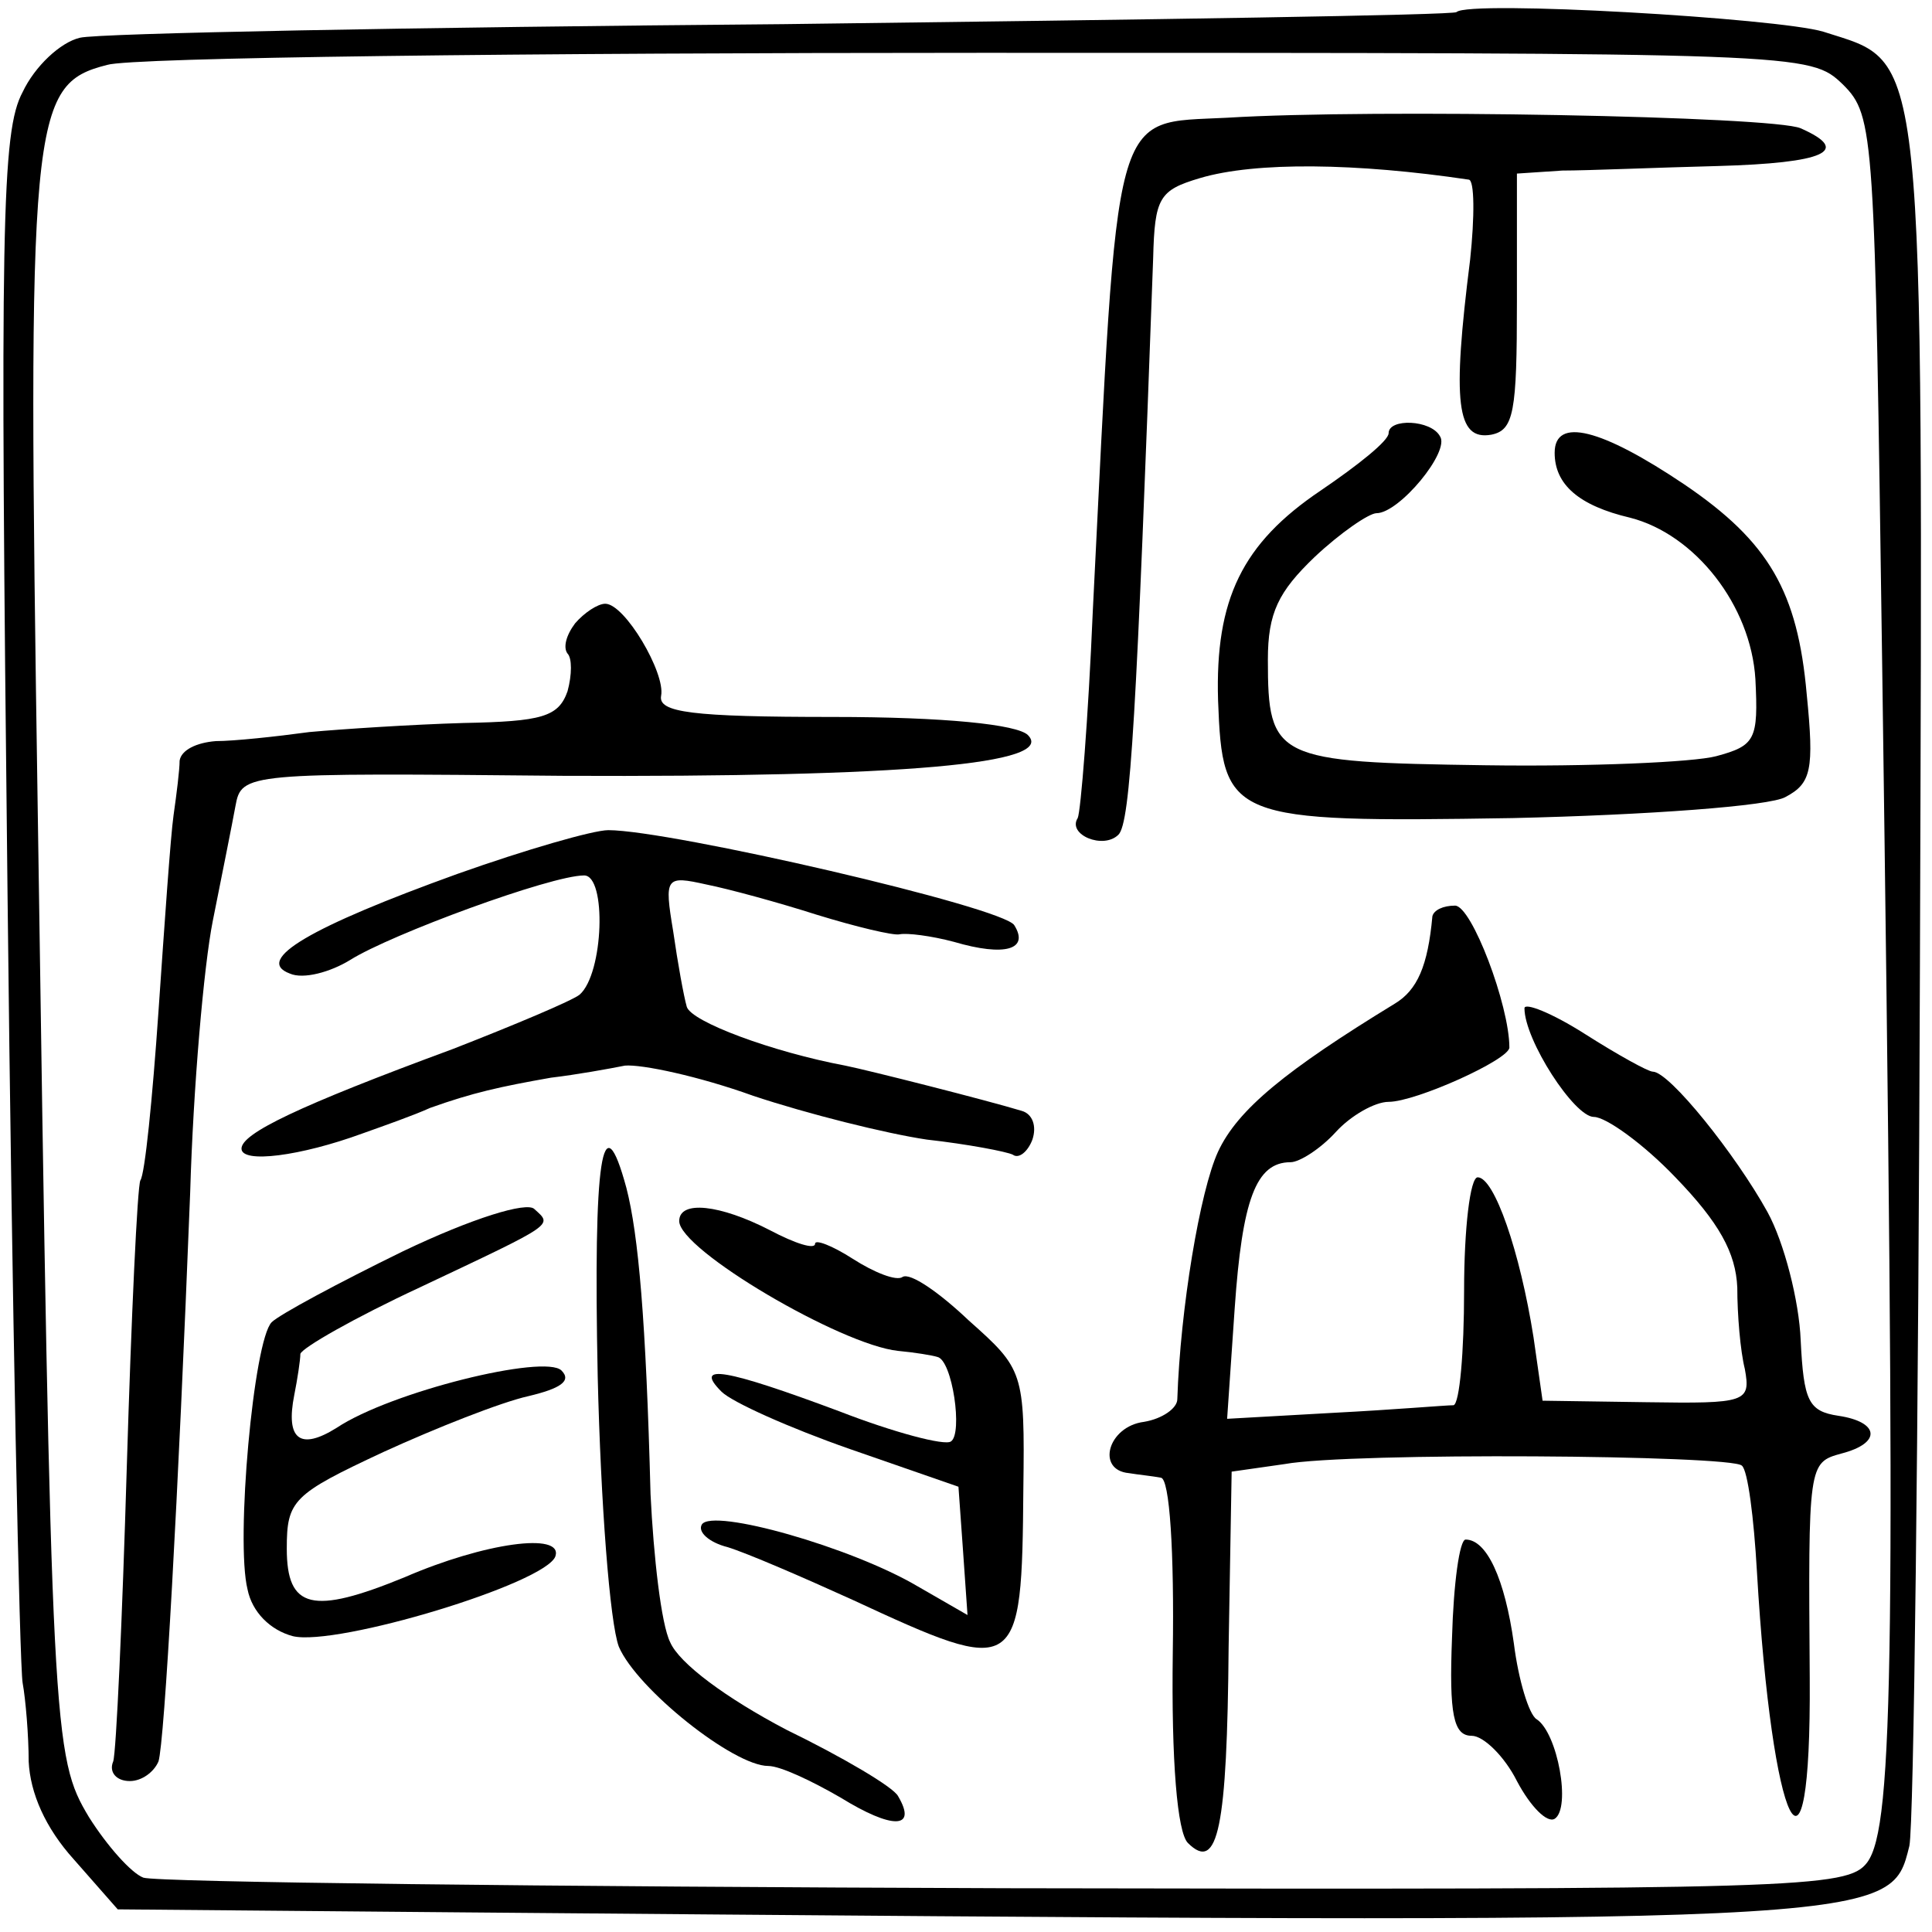 <?xml version="1.0" standalone="no"?>
<!DOCTYPE svg PUBLIC "-//W3C//DTD SVG 20010904//EN"
 "http://www.w3.org/TR/2001/REC-SVG-20010904/DTD/svg10.dtd">
<svg version="1.0" xmlns="http://www.w3.org/2000/svg"
 width="128pt" height="128pt" viewBox="0 0 128 128"
 preserveAspectRatio="xMidYMid meet">
<g transform="translate(0,128) scale(0.1,-0.1)"
fill="#000000" stroke="none">
<path d="M965 1272 c-1 -2 -202 -5 -446 -8 -244 -2 -454 -6 -466 -9 -13 -3
-30 -19 -38 -36 -14 -26 -15 -88 -10 -532 3 -276 8 -511 10 -522 2 -11 4 -35
4 -52 1 -21 11 -44 30 -65 l29 -33 229 -2 c951 -8 945 -8 958 44 3 14 6 276 7
583 2 620 4 597 -64 619 -30 9 -235 21 -243 13z m256 -48 c21 -21 21 -31 26
-385 9 -650 8 -769 -10 -793 -13 -17 -43 -18 -570 -17 -306 1 -563 4 -572 7
-8 3 -24 21 -36 40 -24 40 -25 53 -34 667 -7 461 -5 481 46 494 16 5 277 8
579 8 548 0 549 0 571 -21z"/>
<path d="M813 1202 c-77 -4 -72 13 -89 -327 -3 -71 -8 -133 -10 -137 -7 -11
17 -21 27 -11 8 8 12 79 23 382 1 40 4 45 31 53 37 11 104 10 178 -1 4 0 4
-25 1 -53 -12 -95 -9 -120 14 -116 15 3 17 15 17 88 l0 85 30 2 c17 0 63 2
103 3 71 2 89 10 55 25 -18 8 -283 13 -380 7z"/>
<path d="M920 993 c0 -5 -20 -21 -45 -38 -52 -35 -70 -72 -68 -139 3 -79 7
-81 195 -78 89 2 171 8 181 14 17 9 19 18 14 68 -6 68 -25 101 -81 139 -55 37
-86 45 -86 21 0 -21 16 -35 50 -43 43 -11 80 -58 83 -107 2 -40 0 -44 -26 -51
-15 -4 -84 -7 -153 -6 -139 2 -144 4 -144 70 0 31 7 45 31 68 17 16 36 29 41
29 15 0 49 41 42 51 -6 11 -34 12 -34 2z"/>
<path d="M381 867 c-6 -8 -8 -16 -5 -20 3 -3 3 -14 0 -25 -6 -17 -17 -20 -69
-21 -34 -1 -80 -4 -102 -6 -22 -3 -50 -6 -62 -6 -13 -1 -23 -6 -24 -13 0 -6
-2 -22 -4 -36 -2 -14 -6 -72 -10 -130 -4 -58 -9 -108 -12 -112 -2 -4 -6 -90
-9 -190 -3 -101 -7 -189 -9 -195 -3 -7 2 -13 11 -13 8 0 16 6 19 13 4 13 13
173 21 377 2 69 9 150 15 180 6 30 13 65 15 76 4 22 7 22 217 20 227 -1 327 8
308 27 -7 7 -55 12 -129 12 -94 0 -116 3 -114 14 3 15 -24 61 -37 61 -5 0 -14
-6 -20 -13z"/>
<path d="M303 701 c-97 -35 -135 -57 -111 -66 9 -4 27 1 40 9 27 17 133 56
155 56 15 0 13 -65 -3 -79 -5 -4 -43 -20 -84 -36 -103 -38 -140 -56 -140 -66
0 -10 39 -5 80 10 14 5 34 12 45 17 28 10 46 14 80 20 17 2 39 6 49 8 11 1 49
-7 85 -20 36 -12 88 -25 115 -29 27 -3 53 -8 57 -10 4 -3 10 2 13 10 3 9 0 17
-7 19 -23 7 -102 27 -117 30 -48 9 -102 29 -105 39 -2 7 -6 29 -9 50 -6 36 -5
37 22 31 15 -3 48 -12 73 -20 26 -8 51 -14 55 -13 5 1 21 -1 36 -5 34 -10 50
-5 40 11 -7 12 -228 63 -269 63 -10 0 -55 -13 -100 -29z"/>
<path d="M949 673 c-3 -33 -10 -49 -25 -58 -72 -44 -104 -70 -117 -98 -12 -26
-25 -104 -27 -164 0 -6 -10 -13 -22 -15 -24 -3 -32 -32 -10 -34 6 -1 16 -2 21
-3 6 0 9 -50 8 -116 -1 -72 3 -119 10 -126 20 -20 26 10 27 130 l2 116 35 5
c44 8 296 6 303 -1 4 -3 8 -35 10 -70 10 -172 36 -225 35 -71 -1 142 -1 143
21 149 27 7 25 21 -2 25 -20 3 -23 10 -25 50 -1 26 -11 65 -22 85 -21 38 -65
93 -76 93 -3 0 -23 11 -45 25 -22 14 -40 21 -40 17 0 -21 33 -72 46 -72 8 0
33 -18 54 -40 29 -30 40 -50 41 -73 0 -18 2 -42 5 -54 4 -22 1 -23 -65 -22
l-69 1 -6 42 c-9 57 -26 106 -37 106 -5 0 -9 -34 -9 -75 0 -41 -3 -75 -7 -76
-5 0 -40 -3 -79 -5 l-71 -4 5 73 c5 72 14 97 37 97 6 0 20 9 30 20 10 11 26
20 35 20 18 0 80 28 80 36 0 28 -25 94 -36 94 -8 0 -14 -3 -15 -7z"/>
<path d="M396 368 c2 -84 8 -163 14 -179 12 -28 76 -79 99 -79 8 0 29 -10 48
-21 34 -21 51 -21 38 1 -3 6 -37 26 -74 44 -40 21 -71 44 -77 58 -6 12 -11 57
-13 98 -3 115 -8 172 -16 203 -16 59 -22 20 -19 -125z"/>
<path d="M267 451 c-43 -21 -82 -42 -87 -47 -12 -12 -24 -145 -16 -177 3 -15
15 -27 30 -31 29 -7 168 35 174 53 5 16 -47 9 -100 -14 -61 -25 -78 -21 -78
19 0 32 4 36 64 64 35 16 78 33 96 37 21 5 29 10 22 17 -11 11 -113 -14 -149
-38 -24 -15 -34 -8 -28 22 2 10 4 23 4 27 1 4 36 24 79 44 91 43 88 41 76 52
-5 5 -41 -6 -87 -28z"/>
<path d="M450 471 c0 -19 107 -82 145 -86 11 -1 23 -3 26 -4 10 -2 17 -51 9
-56 -4 -3 -38 6 -74 20 -75 28 -97 32 -78 13 7 -7 45 -24 85 -38 l72 -25 3
-42 3 -43 -33 19 c-44 26 -136 52 -143 41 -3 -5 5 -12 17 -15 13 -4 50 -20 83
-35 110 -51 112 -50 113 74 1 77 0 79 -36 111 -20 19 -39 32 -44 29 -4 -3 -19
3 -33 12 -14 9 -25 13 -25 10 0 -4 -13 0 -30 9 -33 17 -60 20 -60 6z"/>
<path d="M962 195 c-2 -51 1 -65 13 -65 8 0 22 -14 30 -30 9 -17 20 -28 25
-25 11 7 2 57 -12 66 -5 3 -12 26 -15 50 -6 43 -18 69 -32 69 -4 0 -8 -29 -9
-65z"/>
</g>
</svg>
